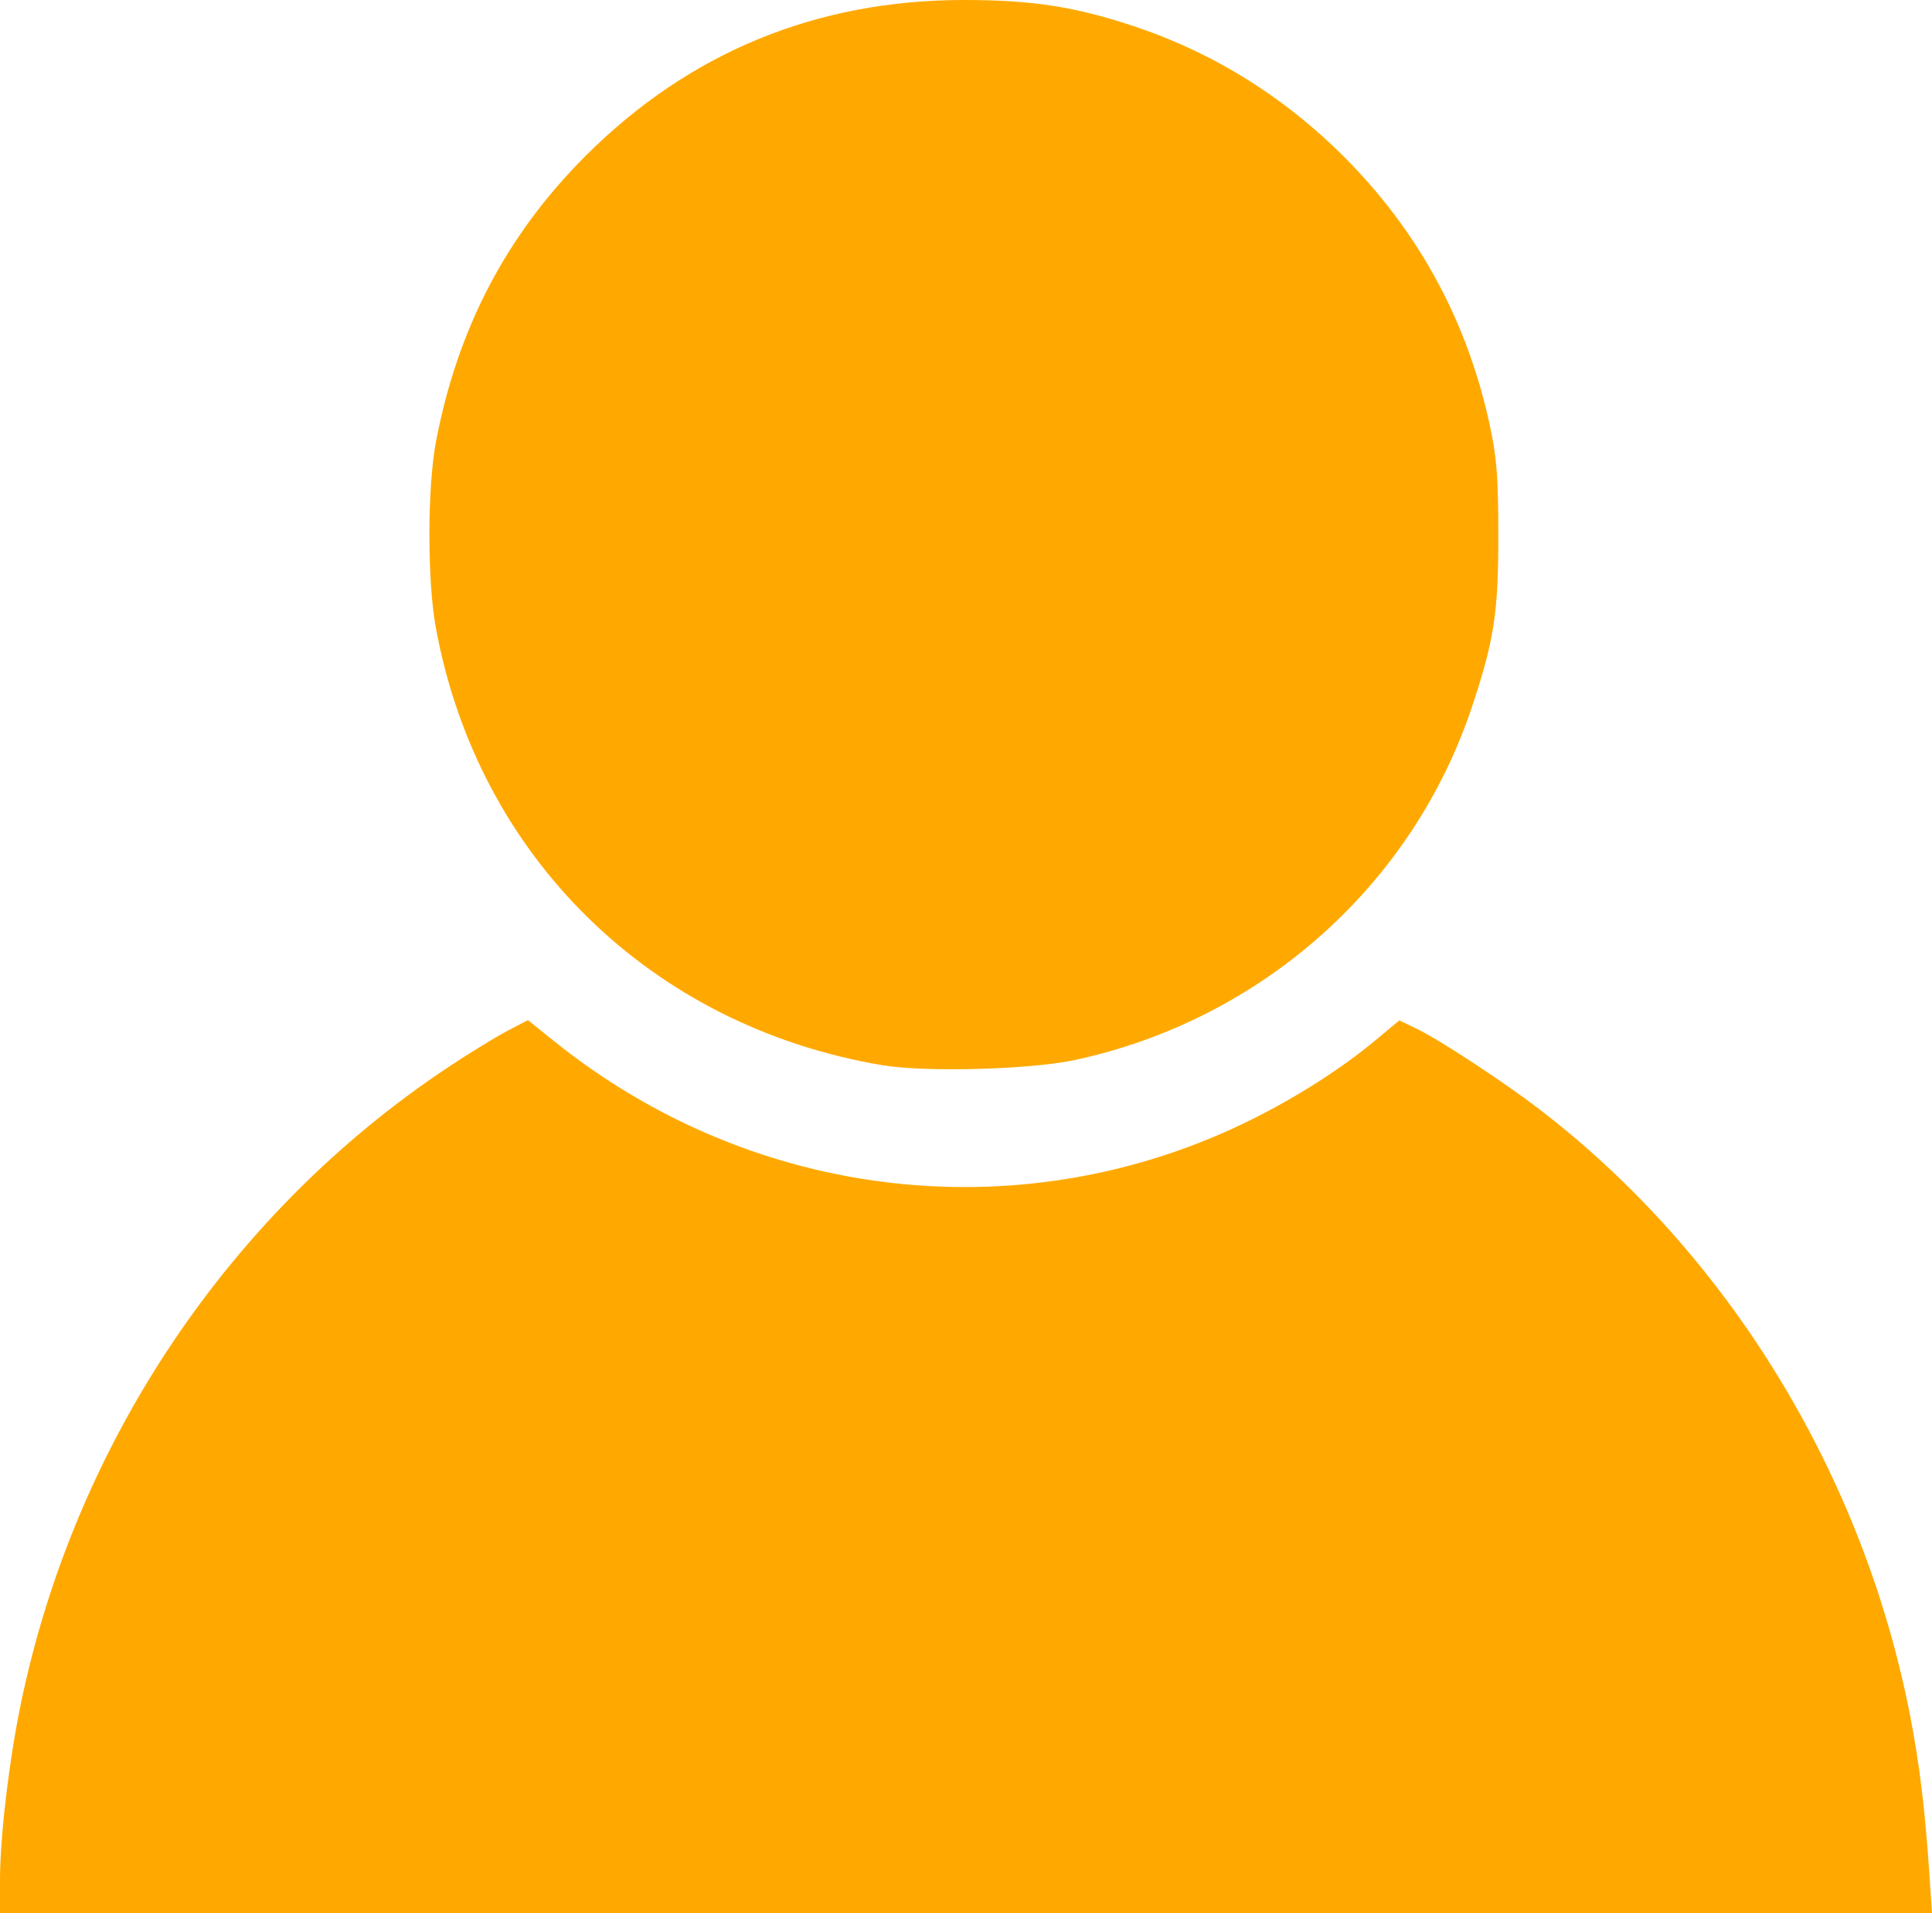 <?xml version="1.0" encoding="UTF-8" standalone="no"?>
<!-- Created with Inkscape (http://www.inkscape.org/) -->

<svg
   xmlns:dc="http://purl.org/dc/elements/1.1/"
   xmlns:cc="http://creativecommons.org/ns#"
   xmlns:rdf="http://www.w3.org/1999/02/22-rdf-syntax-ns#"
   xmlns:svg="http://www.w3.org/2000/svg"
   xmlns="http://www.w3.org/2000/svg"
   xmlns:sodipodi="http://sodipodi.sourceforge.net/DTD/sodipodi-0.dtd"
   xmlns:inkscape="http://www.inkscape.org/namespaces/inkscape"
   version="1.1"
   id="svg4684"
   width="681.582"
   height="675.095"
   viewBox="0 0 681.582 675.095"
   sodipodi:docname="PERSON_Icon.svg"
   inkscape:version="0.92.2 (5c3e80d, 2017-08-06)">
  <defs
     id="defs4688" />
  <sodipodi:namedview
     pagecolor="#ffffff"
     bordercolor="#666666"
     borderopacity="1"
     objecttolerance="10"
     gridtolerance="10"
     guidetolerance="10"
     inkscape:pageopacity="0"
     inkscape:pageshadow="2"
     inkscape:window-width="1920"
     inkscape:window-height="1046"
     id="namedview4686"
     showgrid="false"
     inkscape:pagecheckerboard="true"
     inkscape:zoom="1.2055664"
     inkscape:cx="338.34103"
     inkscape:cy="336.50385"
     inkscape:window-x="-11"
     inkscape:window-y="-11"
     inkscape:window-maximized="1"
     inkscape:current-layer="svg4684" />
  <path
     style="fill:#ffa900;fill-opacity:1;stroke-width:1.333"
     d="M 0,663.42 C 0,648.247 3.182,621.35 7.366,601.15 26.412,509.207 81.131,427.7 158.131,376.574 c 7.405,-4.917 16.759,-10.665 20.786,-12.773 l 7.321,-3.833 9.214,7.408 c 70.782,56.908 166.33,67.547 246.547,27.451 15.875,-7.935 31.507,-17.96 43.166,-27.683 l 8.498,-7.087 6.169,2.985 c 8.044,3.892 30.064,18.324 42.782,28.039 66.989,51.169 114.744,129.197 131.283,214.502 3.324,17.143 5.261,33.2 6.817,56.512 l 0.868,13 H 340.791 0 Z M 311.333,375.884 C 229.647,362.19 168.504,302.251 153.742,221.393 c -3.044,-16.671 -3.003,-49.431 0.081,-65.631 7.59,-39.865 24.869,-72.863 52.758,-100.752 C 243.06,18.533 287.985,0.009 340,5.4097229e-6 364.09,-0.004 379.202,2.322 399.92,9.222 429.08,18.933 454.861,35.29 476.711,57.942 c 24.819,25.731 41.146,56.462 48.811,91.877 2.509,11.59 3.026,18.103 3.064,38.609 0.052,27.535 -1.448,37.401 -9.255,60.868 -20.979,63.066 -74.207,110.486 -139.998,124.72 -15.72,3.401 -52.778,4.419 -68,1.867 z"
     id="path4694"
     inkscape:connector-curvature="0" />
</svg>

